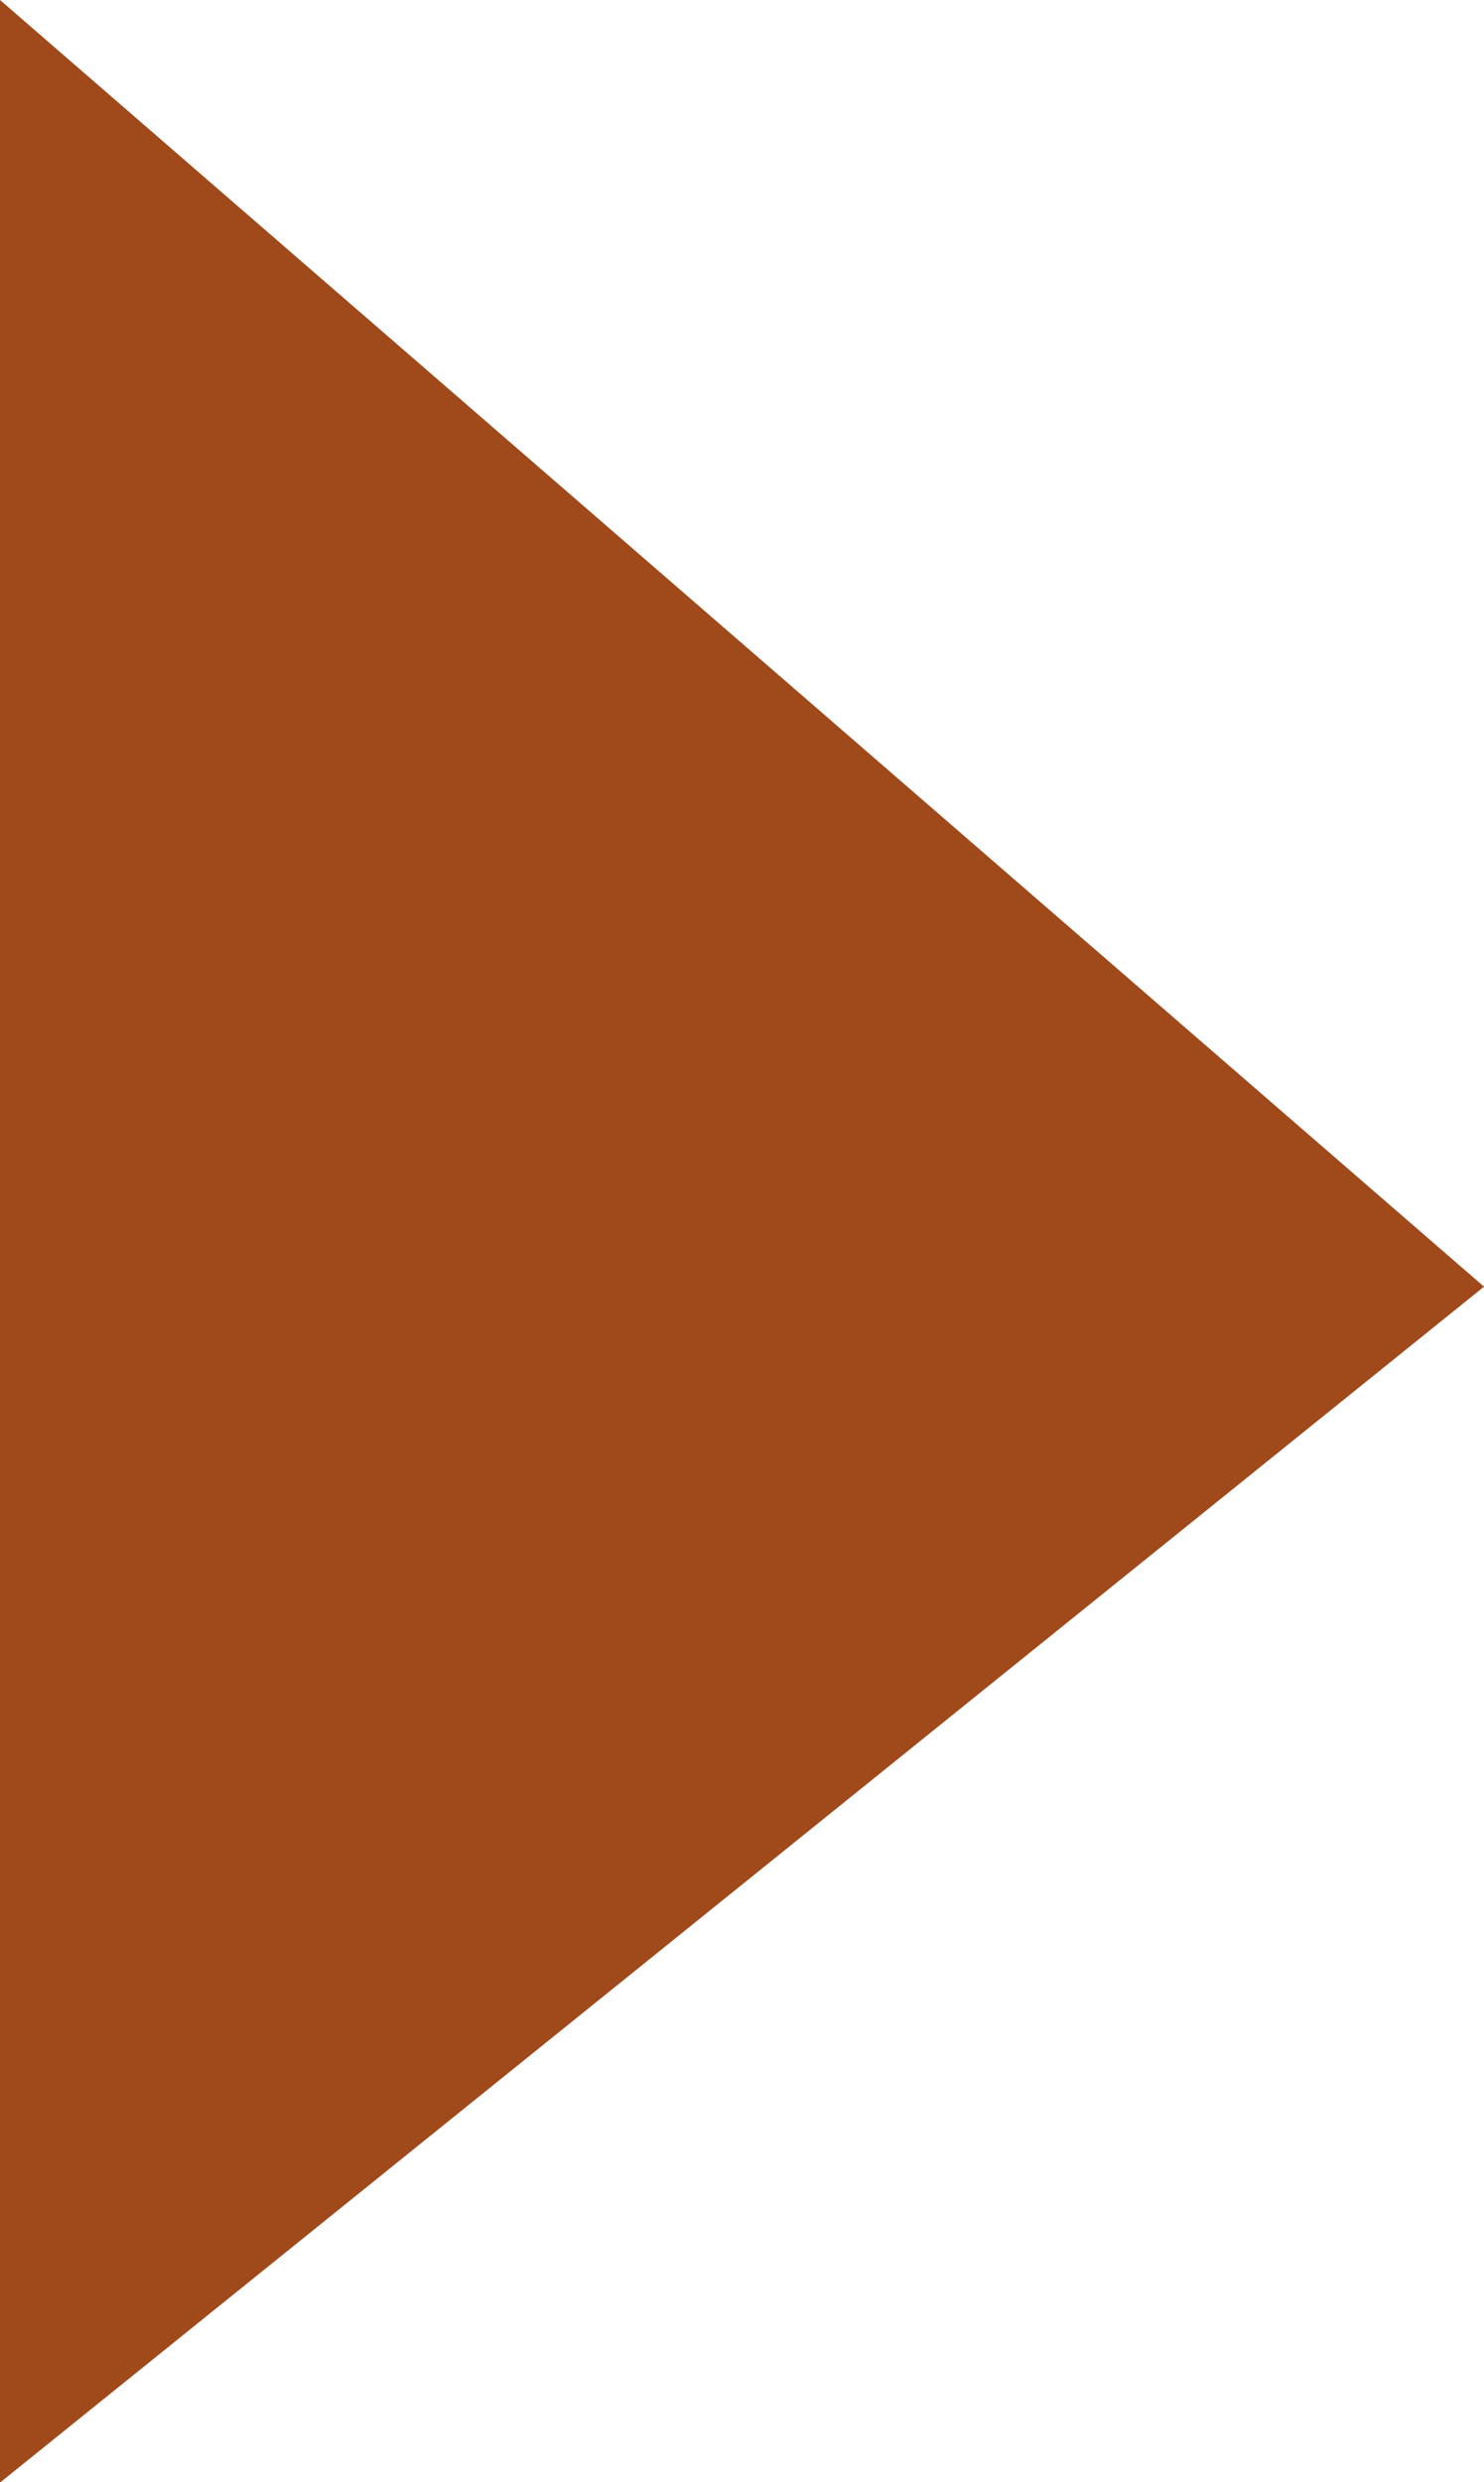 <svg xmlns="http://www.w3.org/2000/svg" width="12.5" height="20.895" viewBox="0 0 12.5 20.895"><defs><style>.a{fill:#a0491a;}</style></defs><path class="a" d="M88,0h0l12.5,10.832L88,20.9h0Z" transform="translate(-88)"/></svg>